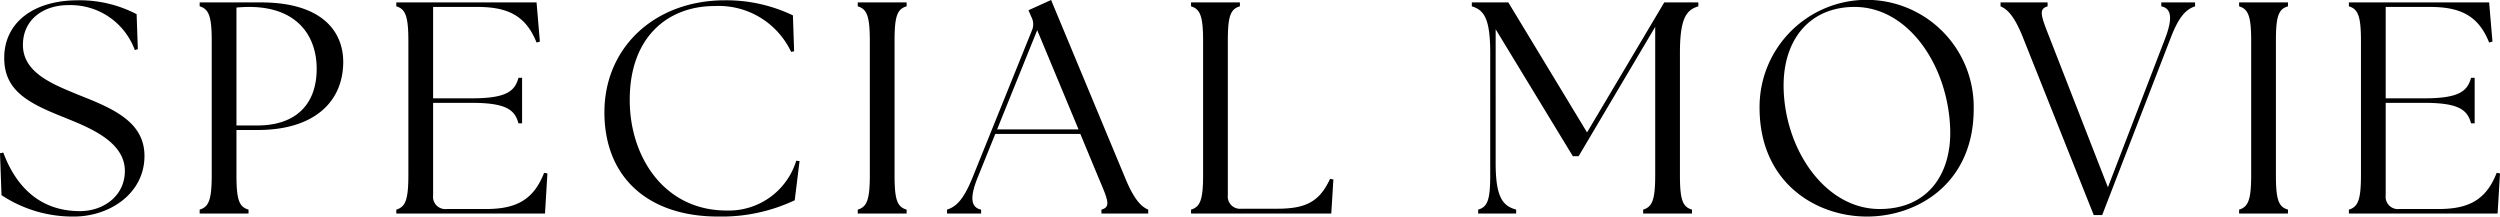 <svg xmlns="http://www.w3.org/2000/svg" viewBox="0 0 248.67 21.54"><path id="SPECIAL_MOVIE" data-name="SPECIAL MOVIE" d="M12.56,24.3c3.54,0,7.02-2.28,7.02-6.03,0-3.39-3.12-4.71-6.45-6.03-2.55-1.05-5.64-2.19-5.64-5.01,0-2.55,2.07-3.96,4.5-3.96a6.807,6.807,0,0,1,6.63,4.47l.3-.09L18.8,4.17a12.226,12.226,0,0,0-5.85-1.38c-4.41,0-7.32,2.22-7.32,5.73,0,3.18,2.25,4.44,5.79,5.85,2.52,1.02,6.21,2.4,6.21,5.4,0,2.43-2.07,3.99-4.47,3.99-4.17,0-6.45-2.67-7.62-5.82L5.21,18l.15,4.17A12.813,12.813,0,0,0,12.56,24.3ZM25.07,24h4.86v-.39c-.93-.27-1.2-.96-1.2-3.42v-4.5h2.13c5.58,0,8.49-2.79,8.49-6.78C39.35,6,37.37,3,31.16,3H25.07v.39c.9.27,1.2.96,1.2,3.42V20.19c0,2.46-.3,3.15-1.2,3.42Zm3.66-8.76V3.51c.36-.03.84-.06,1.26-.06,4.83,0,6.72,2.94,6.72,6.15,0,3.54-2.07,5.64-5.91,5.64ZM44.63,24H59.42l.24-3.99-.33-.06c-1.08,2.79-2.91,3.6-5.79,3.6h-3.9a1.218,1.218,0,0,1-1.35-1.35V12.99h3.84c3.42,0,4.29.69,4.65,2.04h.36V10.5h-.36c-.36,1.35-1.23,2.04-4.65,2.04H48.29V3.45H52.7c3.06,0,4.83.9,5.88,3.54l.33-.09L58.58,3H44.63v.39c.9.27,1.2.96,1.2,3.42V20.19c0,2.46-.3,3.15-1.2,3.42Zm32.01.3a17.056,17.056,0,0,0,7.62-1.62l.48-3.9-.33-.03a7.015,7.015,0,0,1-6.93,4.95c-6.24,0-9.66-5.4-9.63-11.04,0-6.12,3.69-9.3,8.46-9.3A7.96,7.96,0,0,1,83.9,7.92l.3-.06-.12-3.57a15.289,15.289,0,0,0-6.75-1.5c-7.05,0-12,4.74-12,11.13C65.33,20.46,69.74,24.3,76.64,24.3ZM90.53,24h4.86v-.39c-.93-.27-1.2-.96-1.2-3.42V6.81c0-2.46.27-3.15,1.2-3.42V3H90.53v.39c.9.27,1.2.96,1.2,3.42V20.19c0,2.46-.3,3.15-1.2,3.42Zm8.88,0h3.39v-.39c-1.02-.21-1.14-1.2-.36-3.15l1.77-4.38h8.46l1.83,4.41c.96,2.25,1.2,2.85.27,3.12V24h4.65v-.39c-.63-.27-1.35-.87-2.28-3.12L109.76,2.76l-2.25,1.02.27.63a1.553,1.553,0,0,1,.06,1.41l-5.91,14.64c-.93,2.28-1.68,2.88-2.52,3.15Zm4.98-8.37,3.99-9.87,4.11,9.87ZM123.68,24h13.95l.21-3.39-.33-.06c-1.05,2.25-2.37,2.97-5.25,2.97h-3.57a1.218,1.218,0,0,1-1.35-1.35V6.81c0-2.46.27-3.15,1.2-3.42V3h-4.86v.39c.9.27,1.2.96,1.2,3.42V20.19c0,2.46-.3,3.15-1.2,3.42Zm28.56,0h3.78v-.39c-1.32-.36-2.04-1.2-2.04-4.62V5.67l7.68,12.63h.57l7.62-12.87V20.19c0,2.46-.3,3.15-1.2,3.42V24h4.86v-.39c-.93-.27-1.2-.96-1.2-3.42V8.01c0-3.42.63-4.26,1.83-4.62V3h-3.39l-7.68,12.93L155.24,3h-3.63v.39c1.2.36,1.83,1.2,1.83,4.62V20.19c0,2.46-.27,3.15-1.2,3.42Zm38.67.3c5.04,0,10.62-3.3,10.62-10.71a10.651,10.651,0,1,0-21.3-.12C180.23,20.91,185.81,24.3,190.91,24.3Zm-8.28-12.57c-.18-4.89,2.49-8.28,7.05-8.28,5.37,0,9.3,5.85,9.51,12.12.15,4.5-2.22,7.98-7.02,7.98C186.8,23.55,182.84,17.76,182.63,11.73Zm23.82-5.19,7.02,17.61h.84l6.81-17.61c.87-2.28,1.62-2.88,2.43-3.15V3h-3.36v.39c1.02.21,1.14,1.2.39,3.18l-5.7,14.82L209.09,6.54c-.9-2.28-1.11-2.88-.21-3.15V3H204.2v.39C204.83,3.66,205.55,4.26,206.45,6.54ZM227.93,24h4.86v-.39c-.93-.27-1.2-.96-1.2-3.42V6.81c0-2.46.27-3.15,1.2-3.42V3h-4.86v.39c.9.27,1.2.96,1.2,3.42V20.19c0,2.46-.3,3.15-1.2,3.42Zm10.92,0h14.79l.24-3.99-.33-.06c-1.08,2.79-2.91,3.6-5.79,3.6h-3.9a1.218,1.218,0,0,1-1.35-1.35V12.99h3.84c3.42,0,4.29.69,4.65,2.04h.36V10.5H251c-.36,1.35-1.23,2.04-4.65,2.04h-3.84V3.45h4.41c3.06,0,4.83.9,5.88,3.54l.33-.09L252.8,3H238.85v.39c.9.27,1.2.96,1.2,3.42V20.19c0,2.46-.3,3.15-1.2,3.42Z" transform="translate(-5.21 -2.76)"/></svg>
